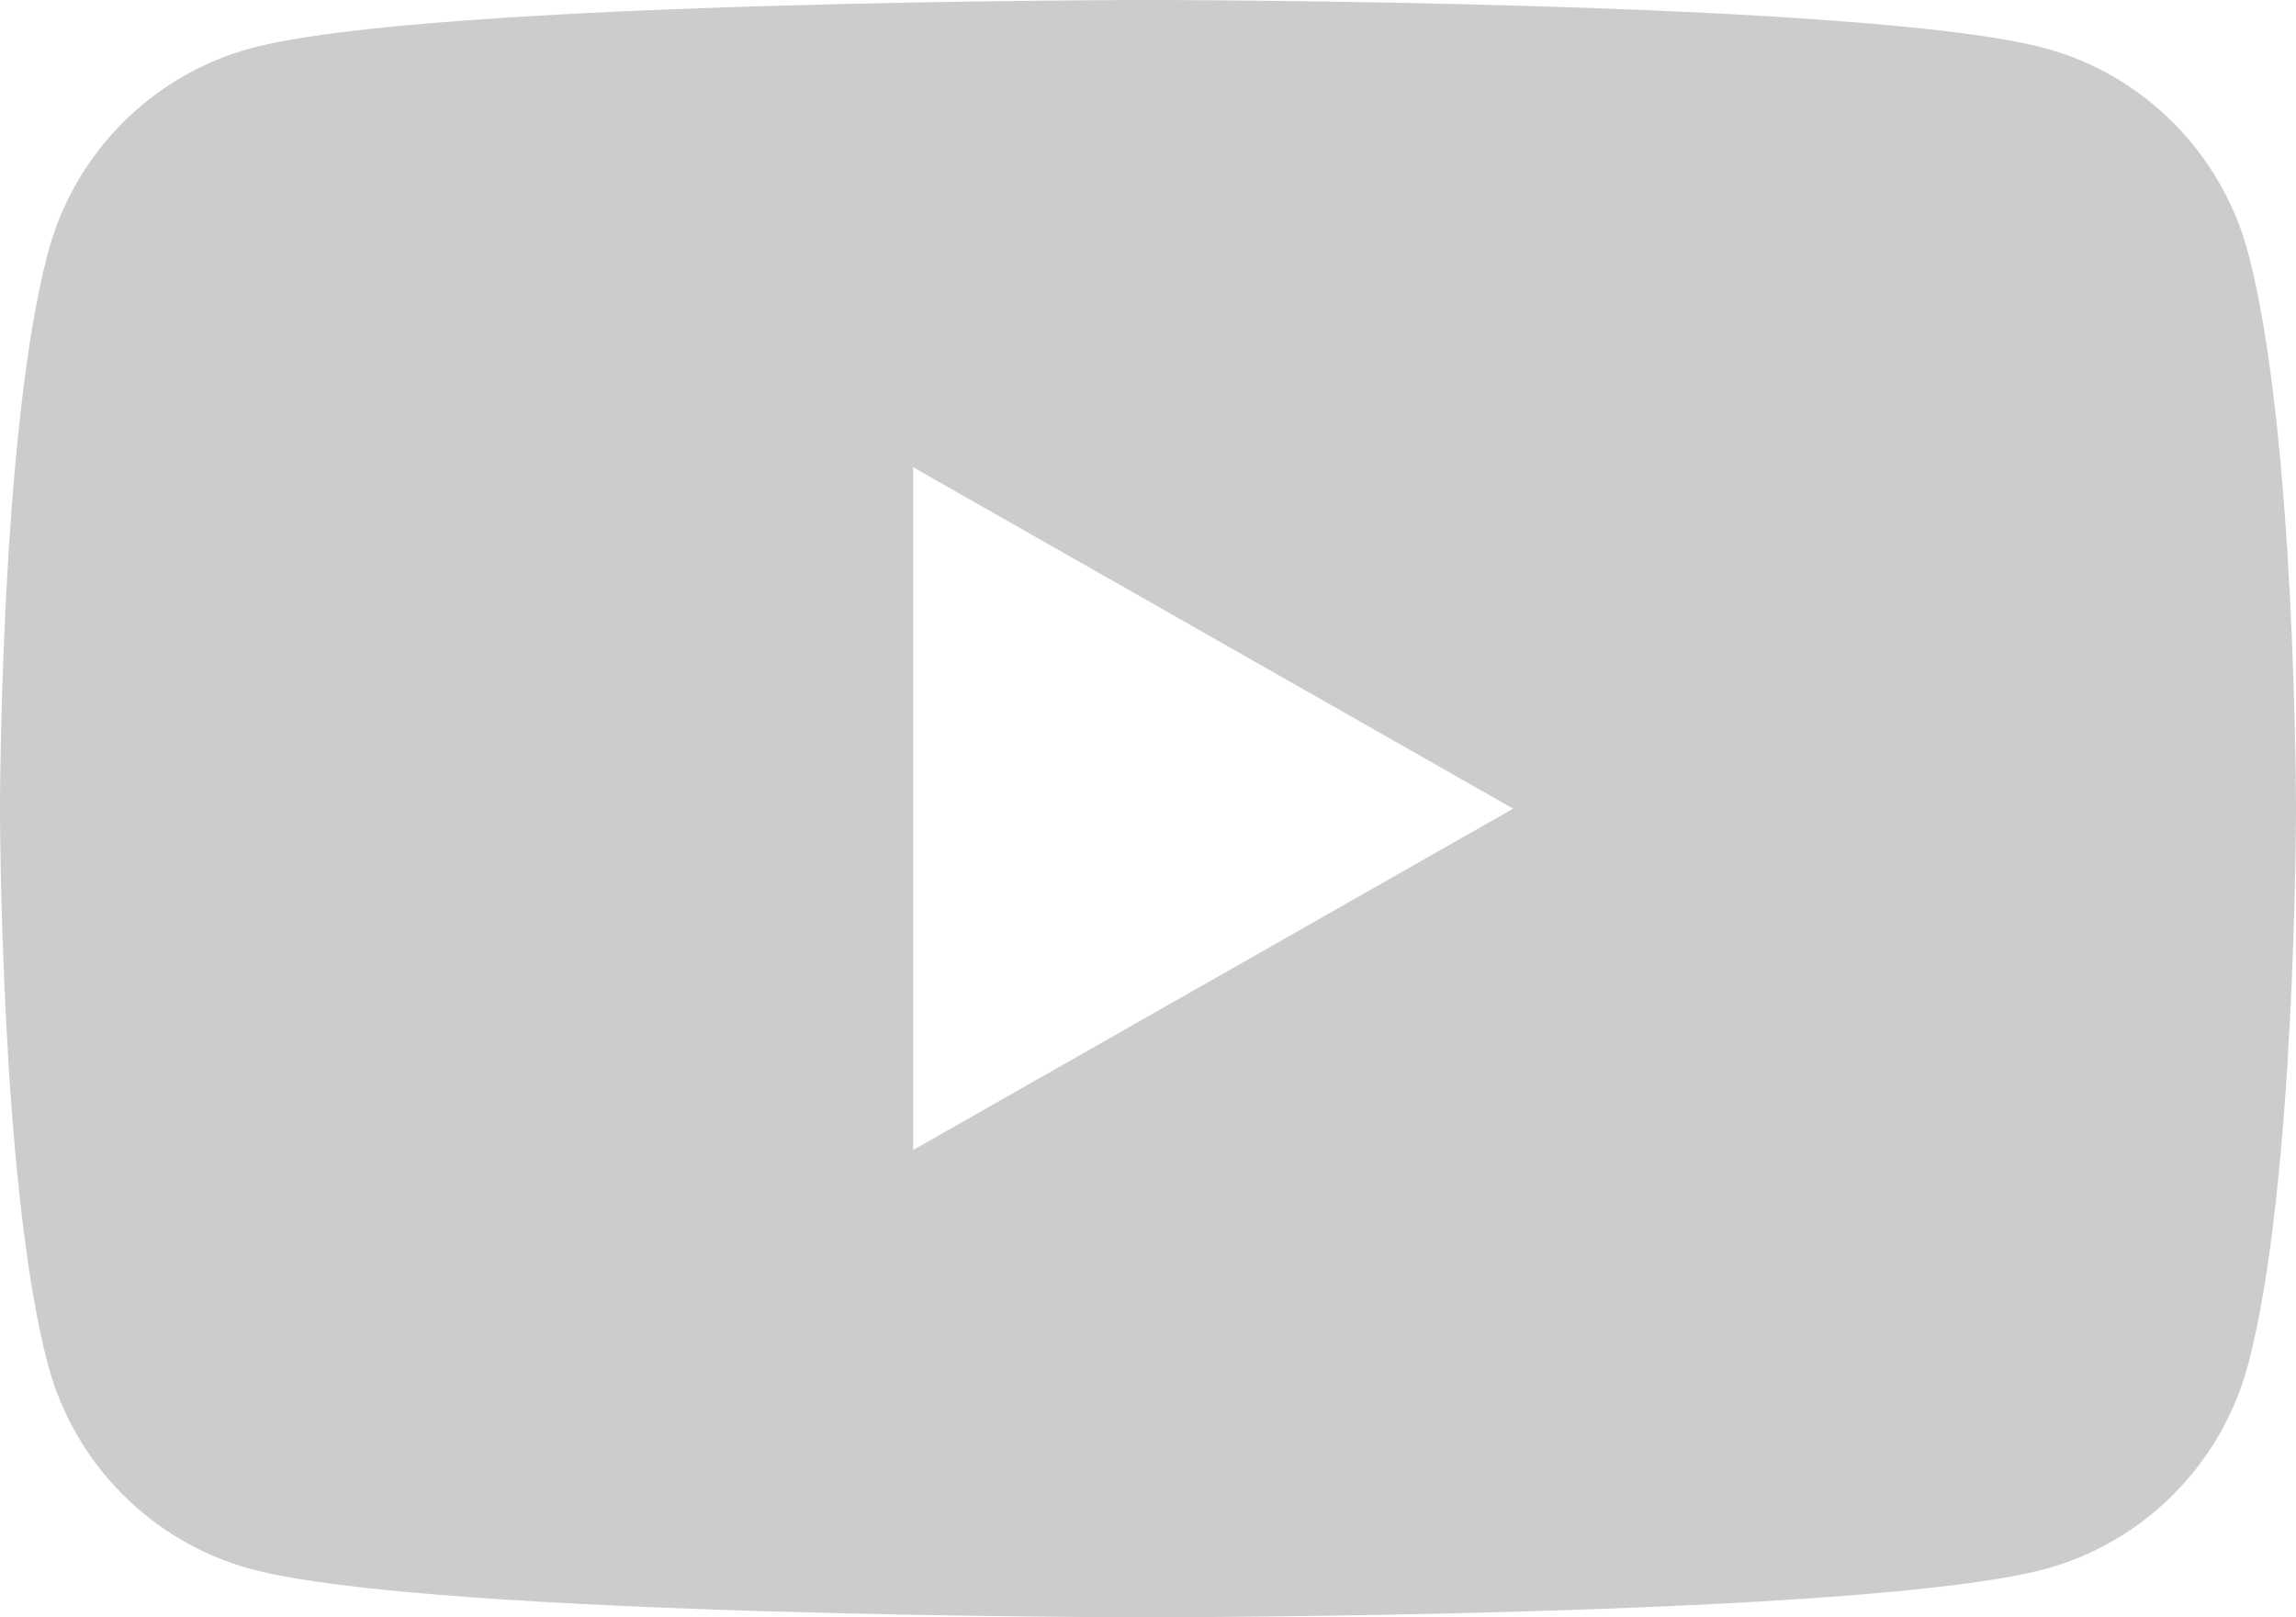 <?xml version="1.0" encoding="utf-8"?>
<!-- Generator: Adobe Illustrator 16.0.0, SVG Export Plug-In . SVG Version: 6.00 Build 0)  -->
<!DOCTYPE svg PUBLIC "-//W3C//DTD SVG 1.1//EN" "http://www.w3.org/Graphics/SVG/1.1/DTD/svg11.dtd">
<svg version="1.1" id="Layer_1" xmlns="http://www.w3.org/2000/svg" xmlns:xlink="http://www.w3.org/1999/xlink" x="0px" y="0px"
	 width="52.304px" height="36.851px" viewBox="0 0 52.304 36.851" enable-background="new 0 0 52.304 36.851" xml:space="preserve">
<path fill="#CDCCCC" d="M51.212,5.756c-0.605-2.266-2.375-4.05-4.624-4.657C42.507,0,26.152,0,26.152,0S9.796,0,5.718,1.099
	C3.467,1.706,1.695,3.49,1.093,5.756C0,9.859,0,18.425,0,18.425s0,8.565,1.093,12.67c0.602,2.267,2.374,4.047,4.625,4.655
	c4.078,1.1,20.434,1.1,20.434,1.1s16.355,0,20.436-1.1c2.249-0.607,4.019-2.388,4.624-4.655c1.092-4.105,1.092-12.67,1.092-12.67
	S52.304,9.859,51.212,5.756z M20.802,26.203V10.646l13.668,7.779L20.802,26.203z"/>
</svg>
